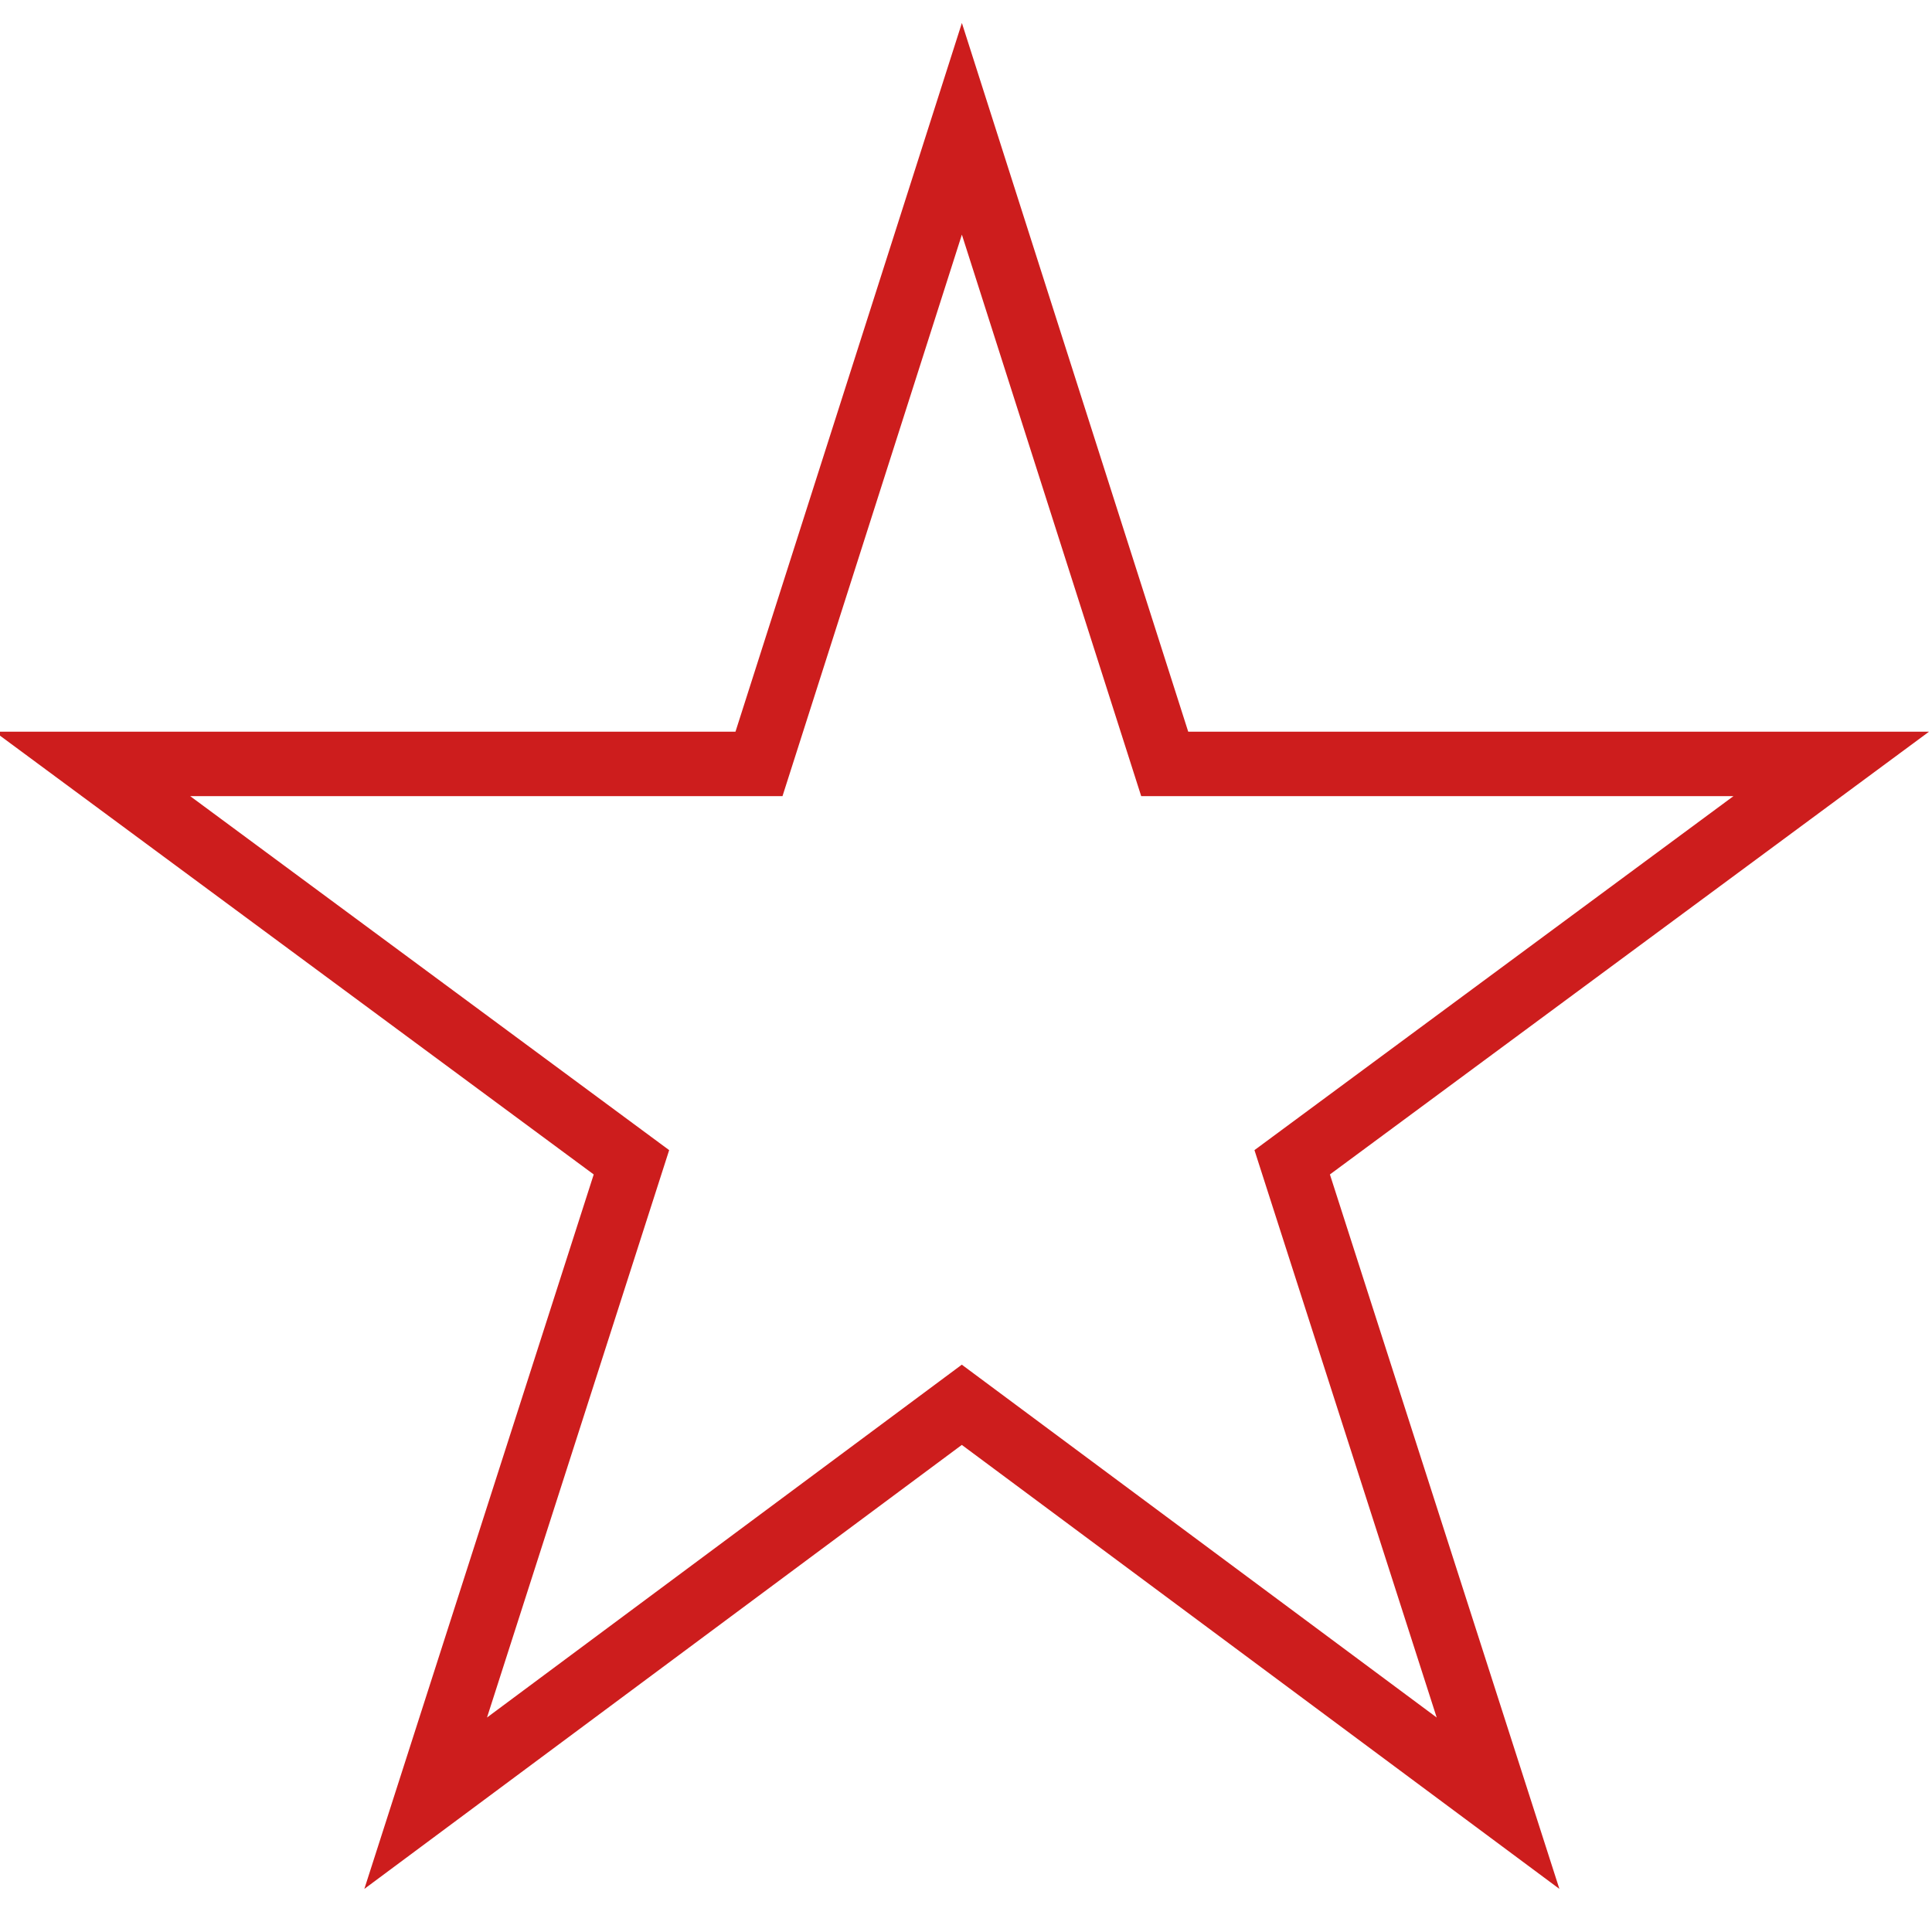 <svg width="60" height="60" fill="none" xmlns="http://www.w3.org/2000/svg"><g clip-path="url(#clip0_1756_1998)"><path clip-rule="evenodd" d="M29.87 43.627L13.22 56l6.39-19.904L2.87 23.724h20.701L29.872 4l6.299 19.724h20.7L40.13 36.096 46.523 56 29.87 43.627z" stroke="#CD1D1D" stroke-width="2" stroke-linecap="square"/></g><defs><clipPath id="clip0_1756_1998"><path fill="#fff" d="M0 0h60v60H0z"/></clipPath></defs></svg>